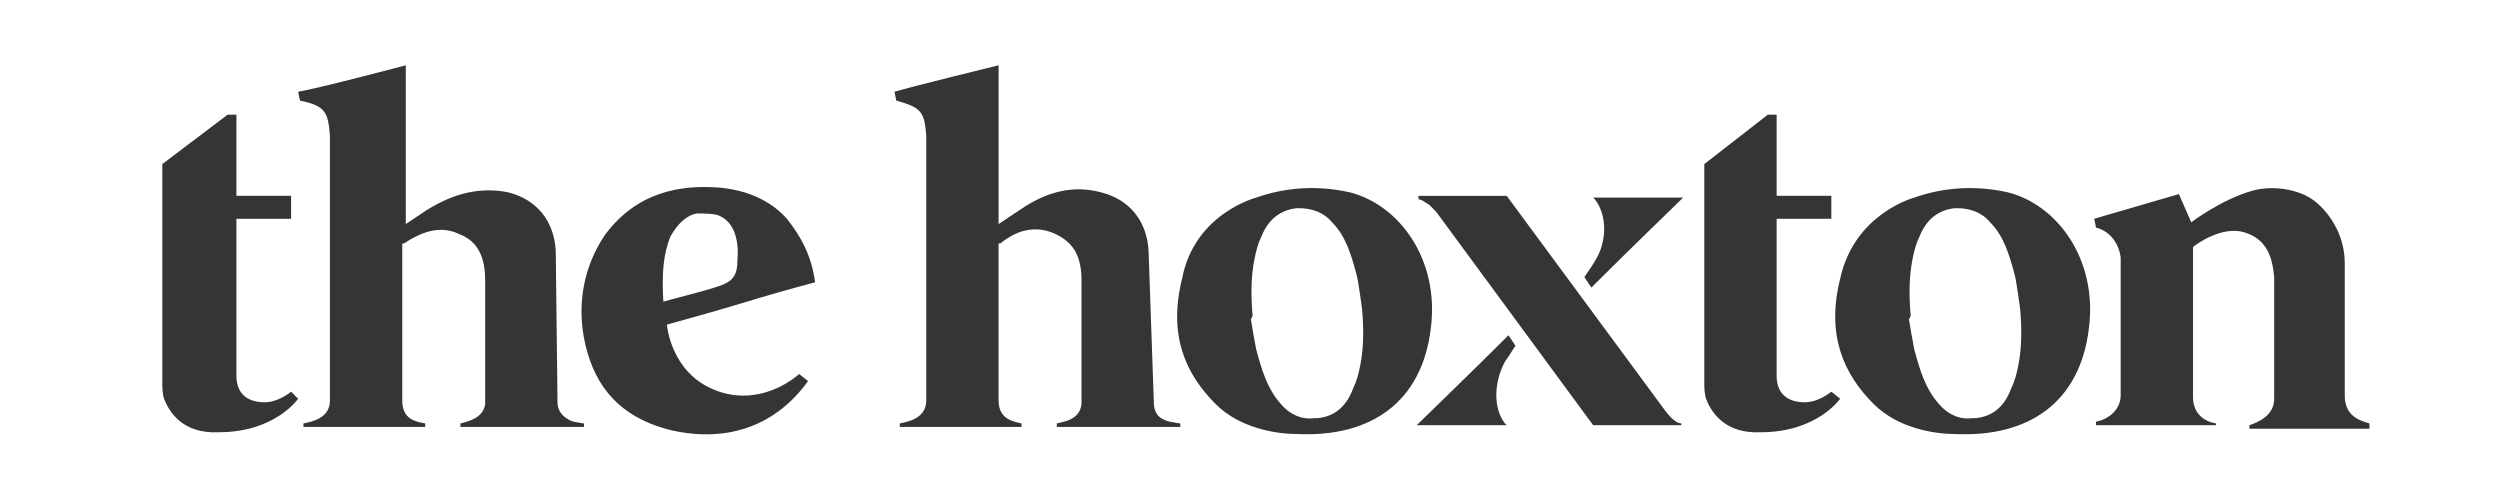 <svg xml:space="preserve" style="enable-background:new 0 0 141.7 28.3;" viewBox="0 0 141.7 28.3" y="0px" x="0px" xmlns:xlink="http://www.w3.org/1999/xlink" xmlns="http://www.w3.org/2000/svg" id="Layer_1" version="1.1">
<style type="text/css">
	.st0{fill:#353535;}
</style>
<path d="M31.6,22.8c0,0.7,0.6,1,0.9,1.1c0.5,0.1,0.6,0.1,0.6,0.1v0.2H33h-6.9V24c0.4-0.1,1.3-0.3,1.4-1.1l0-7
	c0-1.3-0.4-2.2-1.4-2.6c-1-0.5-2-0.3-3.2,0.5l-0.1,0v8.9c0,1.1,0.8,1.2,1.3,1.3l0,0v0.2h-6.9V24c0.5-0.1,1.5-0.3,1.5-1.3
	c0-4.4,0-14.8,0-15c-0.1-1.4-0.3-1.7-1.7-2l-0.1-0.5C18.1,5,23,3.7,23,3.7v9l1.2-0.8c1.6-1,3.1-1.3,4.6-1c1.6,0.4,2.6,1.6,2.7,3.3
	L31.6,22.8z M16.5,22.2c0,0-0.7,0.6-1.5,0.6c-1.1,0-1.6-0.6-1.6-1.5c0,0,0-8.1,0-8.9h3.1v-1.3h-3.1V6.5h-0.5L9.2,9.3l0,12.5
	c0,0.1,0,0.5,0.1,0.8c0.3,0.8,1.1,2,3.1,1.9c3.2,0,4.5-1.9,4.5-1.9L16.5,22.2 M37.6,17.1c0.3-0.1,2.3-0.6,2.9-0.8
	c1-0.3,1.3-0.6,1.3-1.6c0.1-1.3-0.3-2.2-1.1-2.5c-0.3-0.1-0.8-0.1-1.2-0.1c-0.6,0.1-1.1,0.6-1.5,1.3C37.6,14.4,37.5,15.5,37.6,17.1
	L37.6,17.1L37.6,17.1z M45.8,21.6c-1.8,2.5-4.5,3.5-7.7,2.8c-2.5-0.6-4.1-2-4.8-4.4c-0.7-2.4-0.3-4.8,1-6.7c0.9-1.2,2.5-2.7,5.6-2.7
	c0.7,0,3.1,0,4.7,1.8c0.8,1,1.4,2.1,1.6,3.6c-1.5,0.4-2.9,0.8-4.2,1.2c-1.3,0.4-4.2,1.2-4.2,1.2s0.2,2.7,2.7,3.7
	c1.7,0.7,3.5,0.2,4.8-0.9L45.8,21.6z M132.9,22.4l0-7.5c0-1.4-0.7-2.7-1.7-3.5c-0.9-0.7-2.4-0.9-3.5-0.6c-1.8,0.5-3.5,1.8-3.5,1.8
	l-0.7-1.6c0,0-4.8,1.4-4.8,1.4l0,0l0,0c0,0,0.1,0.5,0.1,0.5c0.8,0.2,1.3,0.9,1.4,1.7c0,0.1,0,7.8,0,7.8c0,0.9-0.8,1.4-1.4,1.5v0.2
	h6.8V24c-0.6-0.1-1.3-0.5-1.3-1.5c0-1.7,0-8.5,0-8.5s1.6-1.3,3-0.8c1.2,0.4,1.5,1.4,1.6,2.5c0,0,0,3.8,0,6.9c0,0.9-0.8,1.3-1.4,1.5
	v0.2h6.8V24C133.6,23.8,132.9,23.5,132.9,22.4z M94.4,23.3l-9-12.2h-1.1H84h-3.3h-0.3v0.2c0.2,0,0.4,0.2,0.6,0.3
	c0.1,0.1,0.3,0.3,0.4,0.4l8.9,12.1h1.6H95h0.3V24C94.9,24,94.4,23.3,94.4,23.3z M90.4,14.8c-0.3,0.5-0.6,0.9-0.6,0.9l0.4,0.6
	c0.1-0.1,0,0,0.4-0.4c1.4-1.4,4.8-4.7,4.8-4.7c-2.5,0-2.6,0-5.1,0c0,0,0.1,0.1,0.1,0.1C91.1,12.2,91.1,13.7,90.4,14.8z M85.3,20.5
	c0.3-0.4,0.5-0.8,0.6-0.9l-0.4-0.6c-0.1,0.1,0,0-0.4,0.4c-1.4,1.4-4.8,4.7-4.8,4.7c2.5,0,2.6,0,5.1,0c0,0-0.1-0.1-0.1-0.1
	C84.6,23.1,84.7,21.6,85.3,20.5z M108.2,18.1c0.1,0.6,0.2,1.2,0.3,1.7c0.3,1.1,0.6,2.2,1.4,3.1c0.5,0.6,1.2,0.9,1.9,0.8
	c0,0,0.1,0,0.2,0c0.9-0.1,1.6-0.6,2-1.7c0.2-0.4,0.3-0.8,0.4-1.3c0.2-1,0.2-2.1,0.1-3.2c0,0-0.2-1.5-0.3-1.9c-0.3-1.1-0.6-2.2-1.4-3
	c-0.5-0.6-1.2-0.8-1.9-0.8c0,0-0.1,0-0.1,0c-0.9,0.1-1.6,0.6-2,1.6c-0.2,0.4-0.3,0.8-0.4,1.3c-0.2,1-0.2,2.1-0.1,3.2L108.2,18.1z
	 M108.5,11.2c1.7-0.6,3.5-0.7,5.3-0.3c2.8,0.7,5.1,3.8,4.6,7.7c-0.5,4.2-3.4,6.2-7.6,6c-1.1,0-3.2-0.3-4.6-1.7
	c-1.7-1.7-2.7-3.9-1.9-7.1C105.1,12.1,108.5,11.2,108.5,11.2z M70.9,18.1c0.1,0.6,0.2,1.2,0.3,1.7c0.3,1.1,0.6,2.2,1.4,3.1
	c0.5,0.6,1.2,0.9,1.9,0.8c0,0,0.1,0,0.2,0c0.9-0.1,1.6-0.6,2-1.7c0.2-0.4,0.3-0.8,0.4-1.3c0.2-1,0.2-2.1,0.1-3.2
	c0,0-0.2-1.5-0.3-1.9c-0.3-1.1-0.6-2.2-1.4-3c-0.5-0.6-1.2-0.8-1.9-0.8c0,0-0.1,0-0.1,0c-0.9,0.1-1.6,0.6-2,1.6
	c-0.2,0.4-0.3,0.8-0.4,1.3c-0.2,1-0.2,2.1-0.1,3.2L70.9,18.1z M71.2,11.2c1.7-0.6,3.5-0.7,5.3-0.3c2.8,0.7,5.1,3.8,4.6,7.7
	c-0.5,4.2-3.4,6.2-7.6,6c-1.1,0-3.2-0.3-4.6-1.7c-1.7-1.7-2.7-3.9-1.9-7.1C67.7,12.1,71.2,11.2,71.2,11.2z M103.8,22.2
	c0,0-0.7,0.6-1.5,0.6c-1.1,0-1.6-0.6-1.6-1.5c0,0,0-8.1,0-8.9h3.1v-1.3h-3.1V6.5h-0.5l-3.6,2.8l0,12.5c0,0.1,0,0.5,0.1,0.8
	c0.3,0.8,1.1,2,3.1,1.9c3.2,0,4.5-1.9,4.5-1.9L103.8,22.2 M65.1,14.2c-0.1-1.7-1.1-2.9-2.7-3.3c-1.5-0.4-3-0.1-4.6,1l-1.2,0.8v-9
	c0,0-4.9,1.2-5.9,1.5l0.1,0.5c1.4,0.4,1.6,0.6,1.7,2c0,0.2,0,10.7,0,15c0,1-1,1.2-1.5,1.3v0.2h6.9V24l0,0c-0.4-0.1-1.3-0.2-1.3-1.3
	v-8.9l0.1,0c1.1-0.9,2.2-1,3.2-0.5c1,0.5,1.4,1.3,1.4,2.6l0,7c-0.1,0.9-1,1-1.4,1.1v0.2h6.9h0.1V24c0,0-0.1,0-0.6-0.1
	c-0.4-0.1-0.9-0.3-0.9-1.1L65.1,14.2z" class="st0"></path>
</svg>
